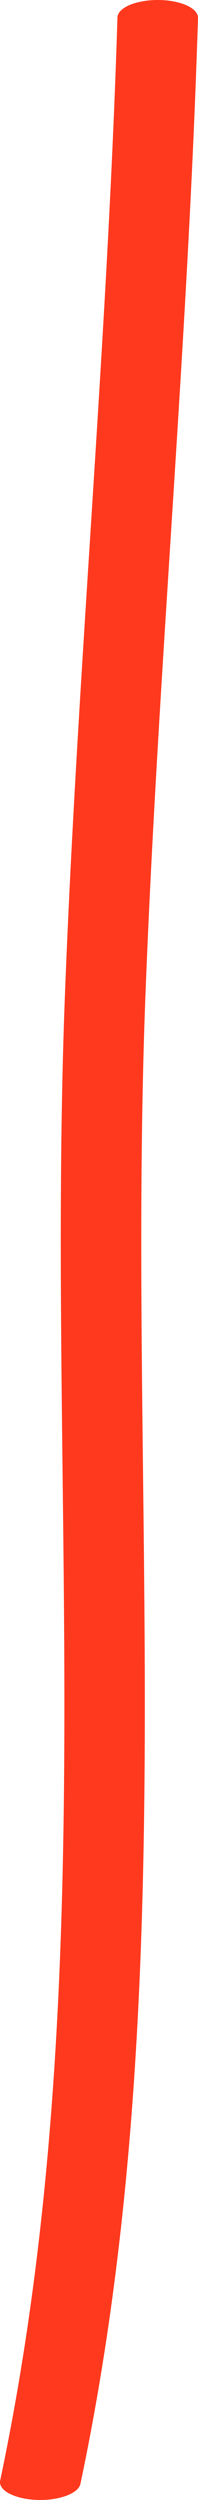 <?xml version="1.0" encoding="UTF-8"?> <svg xmlns="http://www.w3.org/2000/svg" width="5" height="63" viewBox="0 0 5 63" fill="none"> <path fill-rule="evenodd" clip-rule="evenodd" d="M2.031 62.595C4.647 50.186 3.2 37.567 3.671 25.126C3.987 16.9 4.746 8.673 5 0.453C5.007 0.206 4.559 0.003 3.997 4.01288e-05C3.434 -0.003 2.973 0.194 2.966 0.44C2.712 8.66 1.953 16.886 1.638 25.111C1.167 37.529 2.617 50.125 0.004 62.511C-0.047 62.757 0.364 62.974 0.923 62.998C1.482 63.02 1.977 62.839 2.031 62.595Z" fill="#FF391E"></path> </svg> 